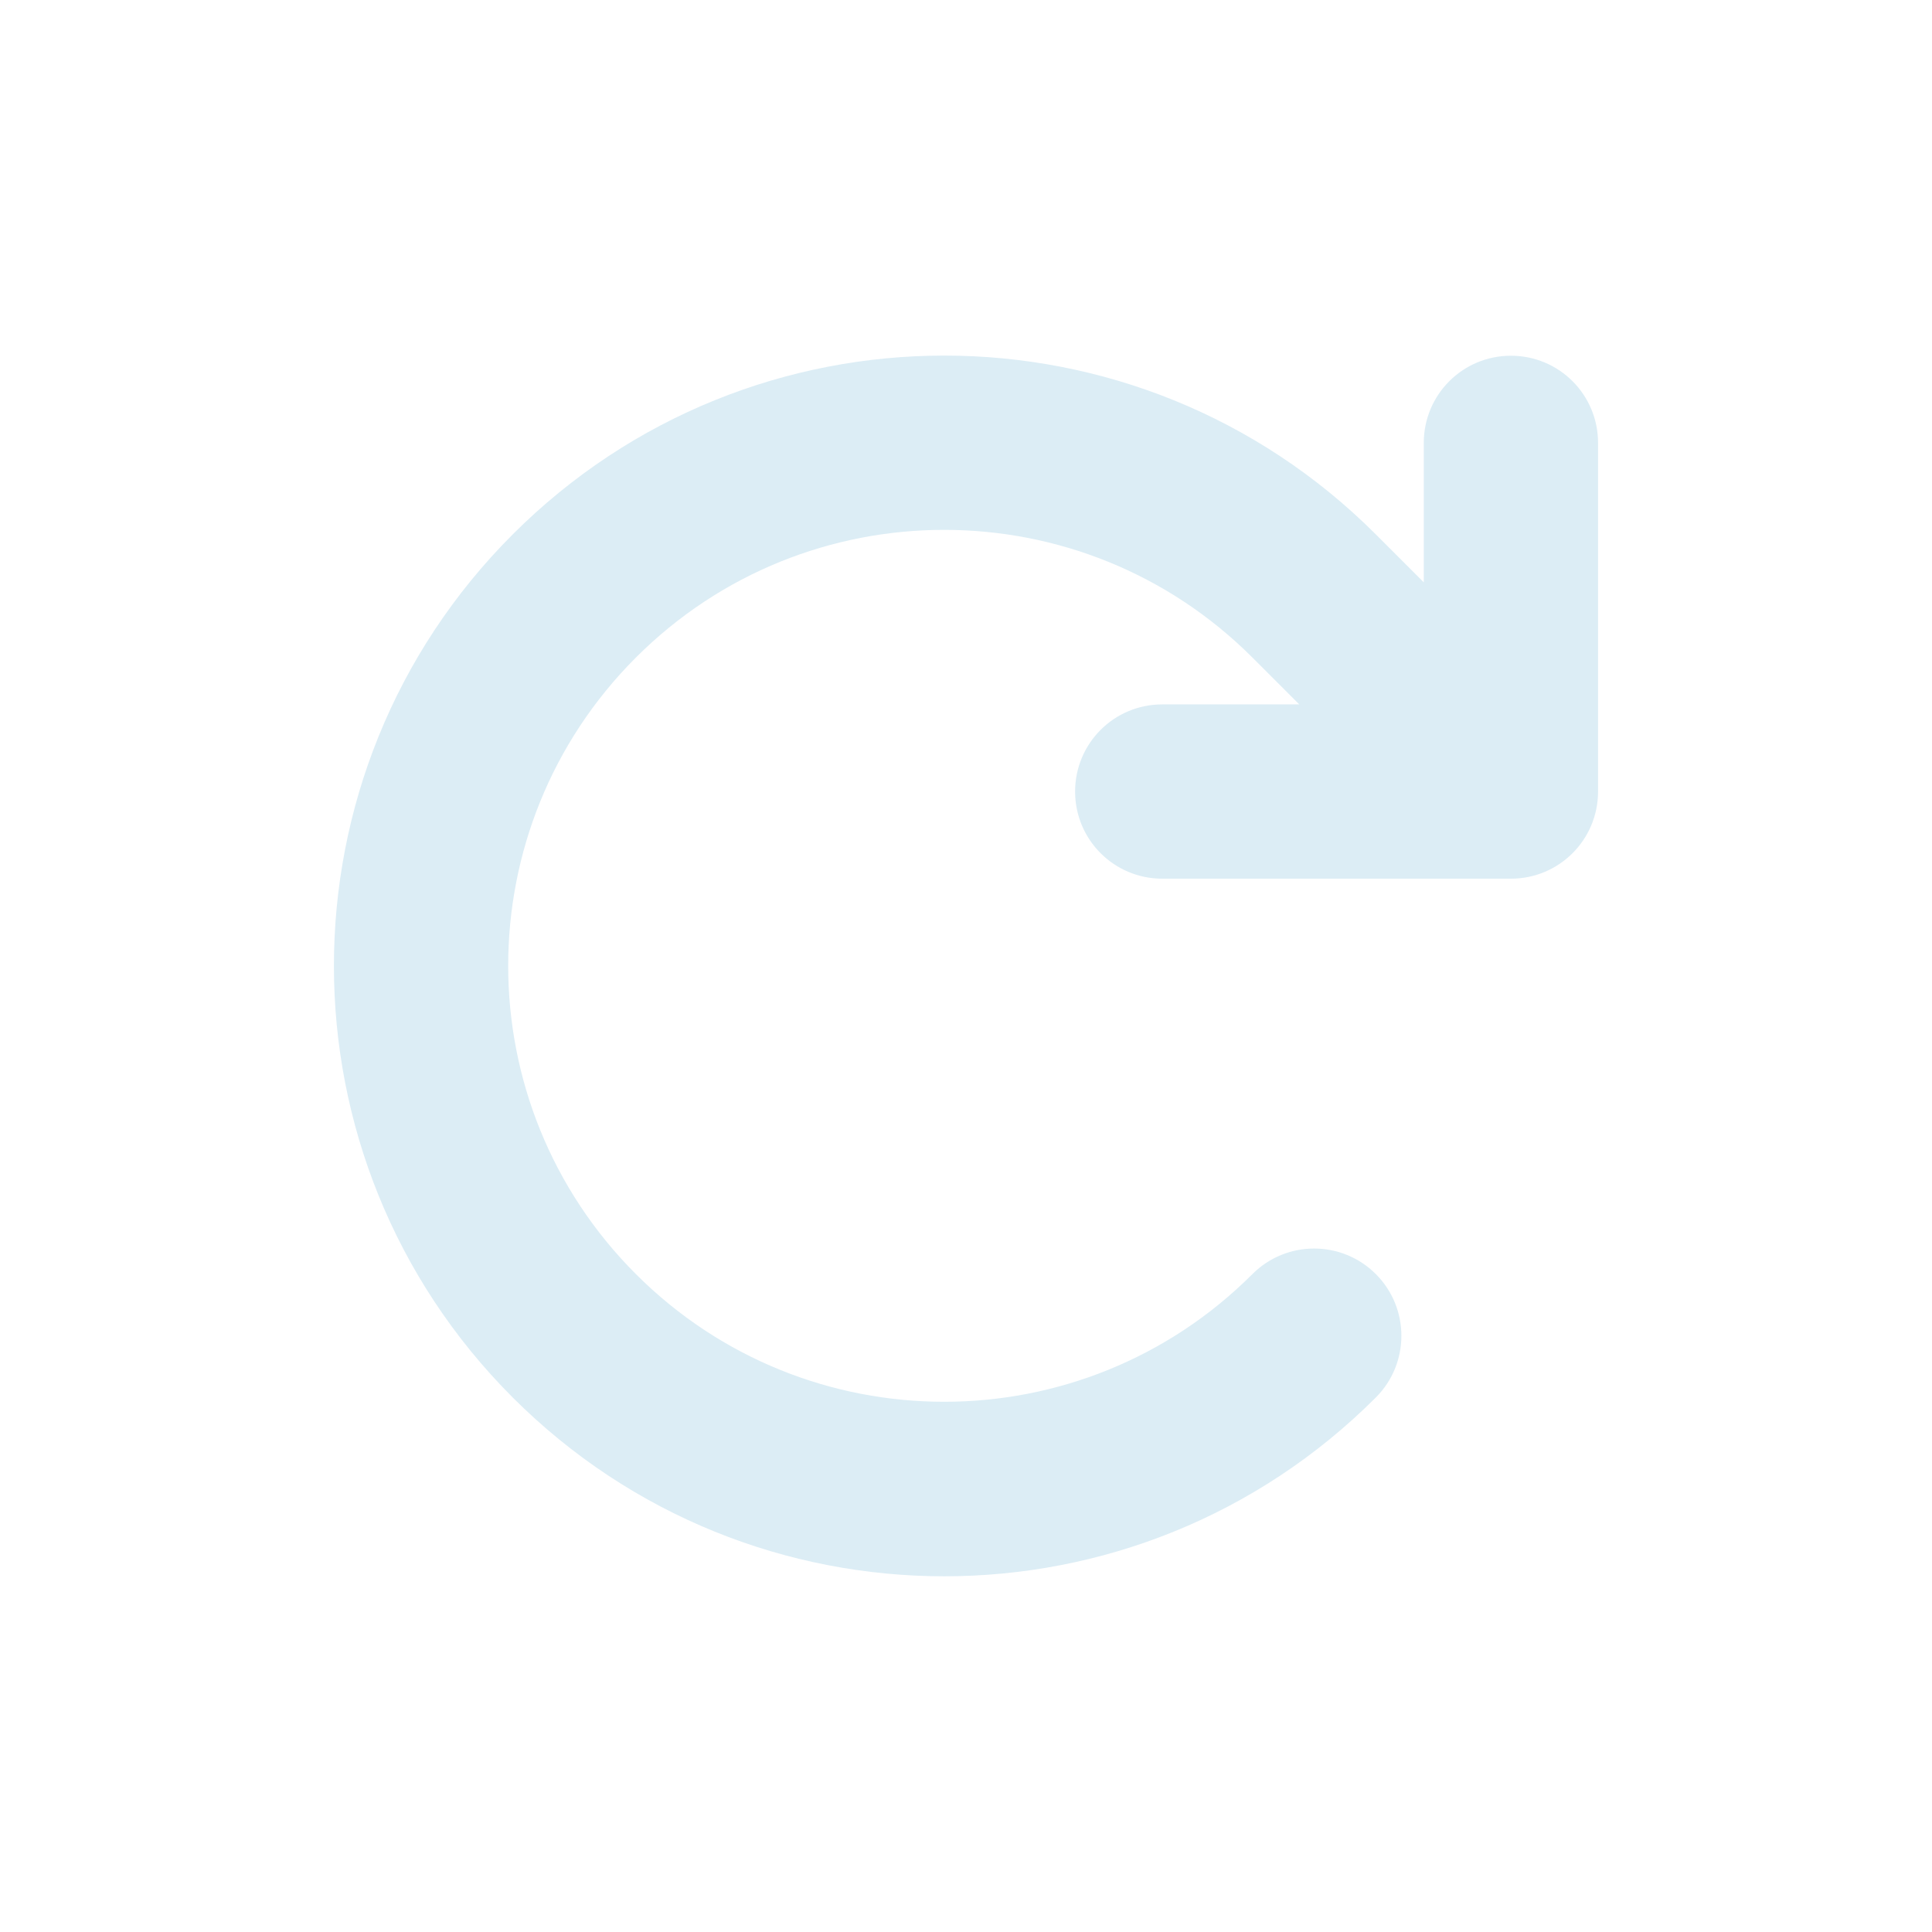 <?xml version="1.0" encoding="UTF-8" standalone="no"?>
<!-- Created with Inkscape (http://www.inkscape.org/) -->

<svg
   width="15.875mm"
   height="15.875mm"
   viewBox="0 0 15.875 15.875"
   version="1.1"
   id="svg1"
   xml:space="preserve"
   xmlns="http://www.w3.org/2000/svg"
   xmlns:svg="http://www.w3.org/2000/svg"><defs
     id="defs1" /><path
     d="M 10.676,5.788 H 9.55 c -0.396,0 -0.716,0.32 -0.716,0.716 0,0.396 0.32,0.716 0.716,0.716 h 2.865 c 0.396,0 0.716,-0.32 0.716,-0.716 V 3.639 c 0,-0.396 -0.32,-0.716 -0.716,-0.716 -0.396,0 -0.716,0.32 -0.716,0.716 v 1.146 l -0.394,-0.394 c -1.959,-1.959 -5.133,-1.959 -7.092,0 -1.959,1.959 -1.959,5.133 0,7.092 1.959,1.959 5.133,1.959 7.092,0 0.28,-0.28 0.28,-0.734 0,-1.014 -0.28,-0.28 -0.734,-0.28 -1.014,0 -1.399,1.399 -3.667,1.399 -5.066,0 -1.399,-1.399 -1.399,-3.667 0,-5.066 1.399,-1.399 3.667,-1.399 5.066,0 z"
     id="path1"
     style="display:inline;stroke-width:0.022;fill:#dcedf5;" /></svg>
